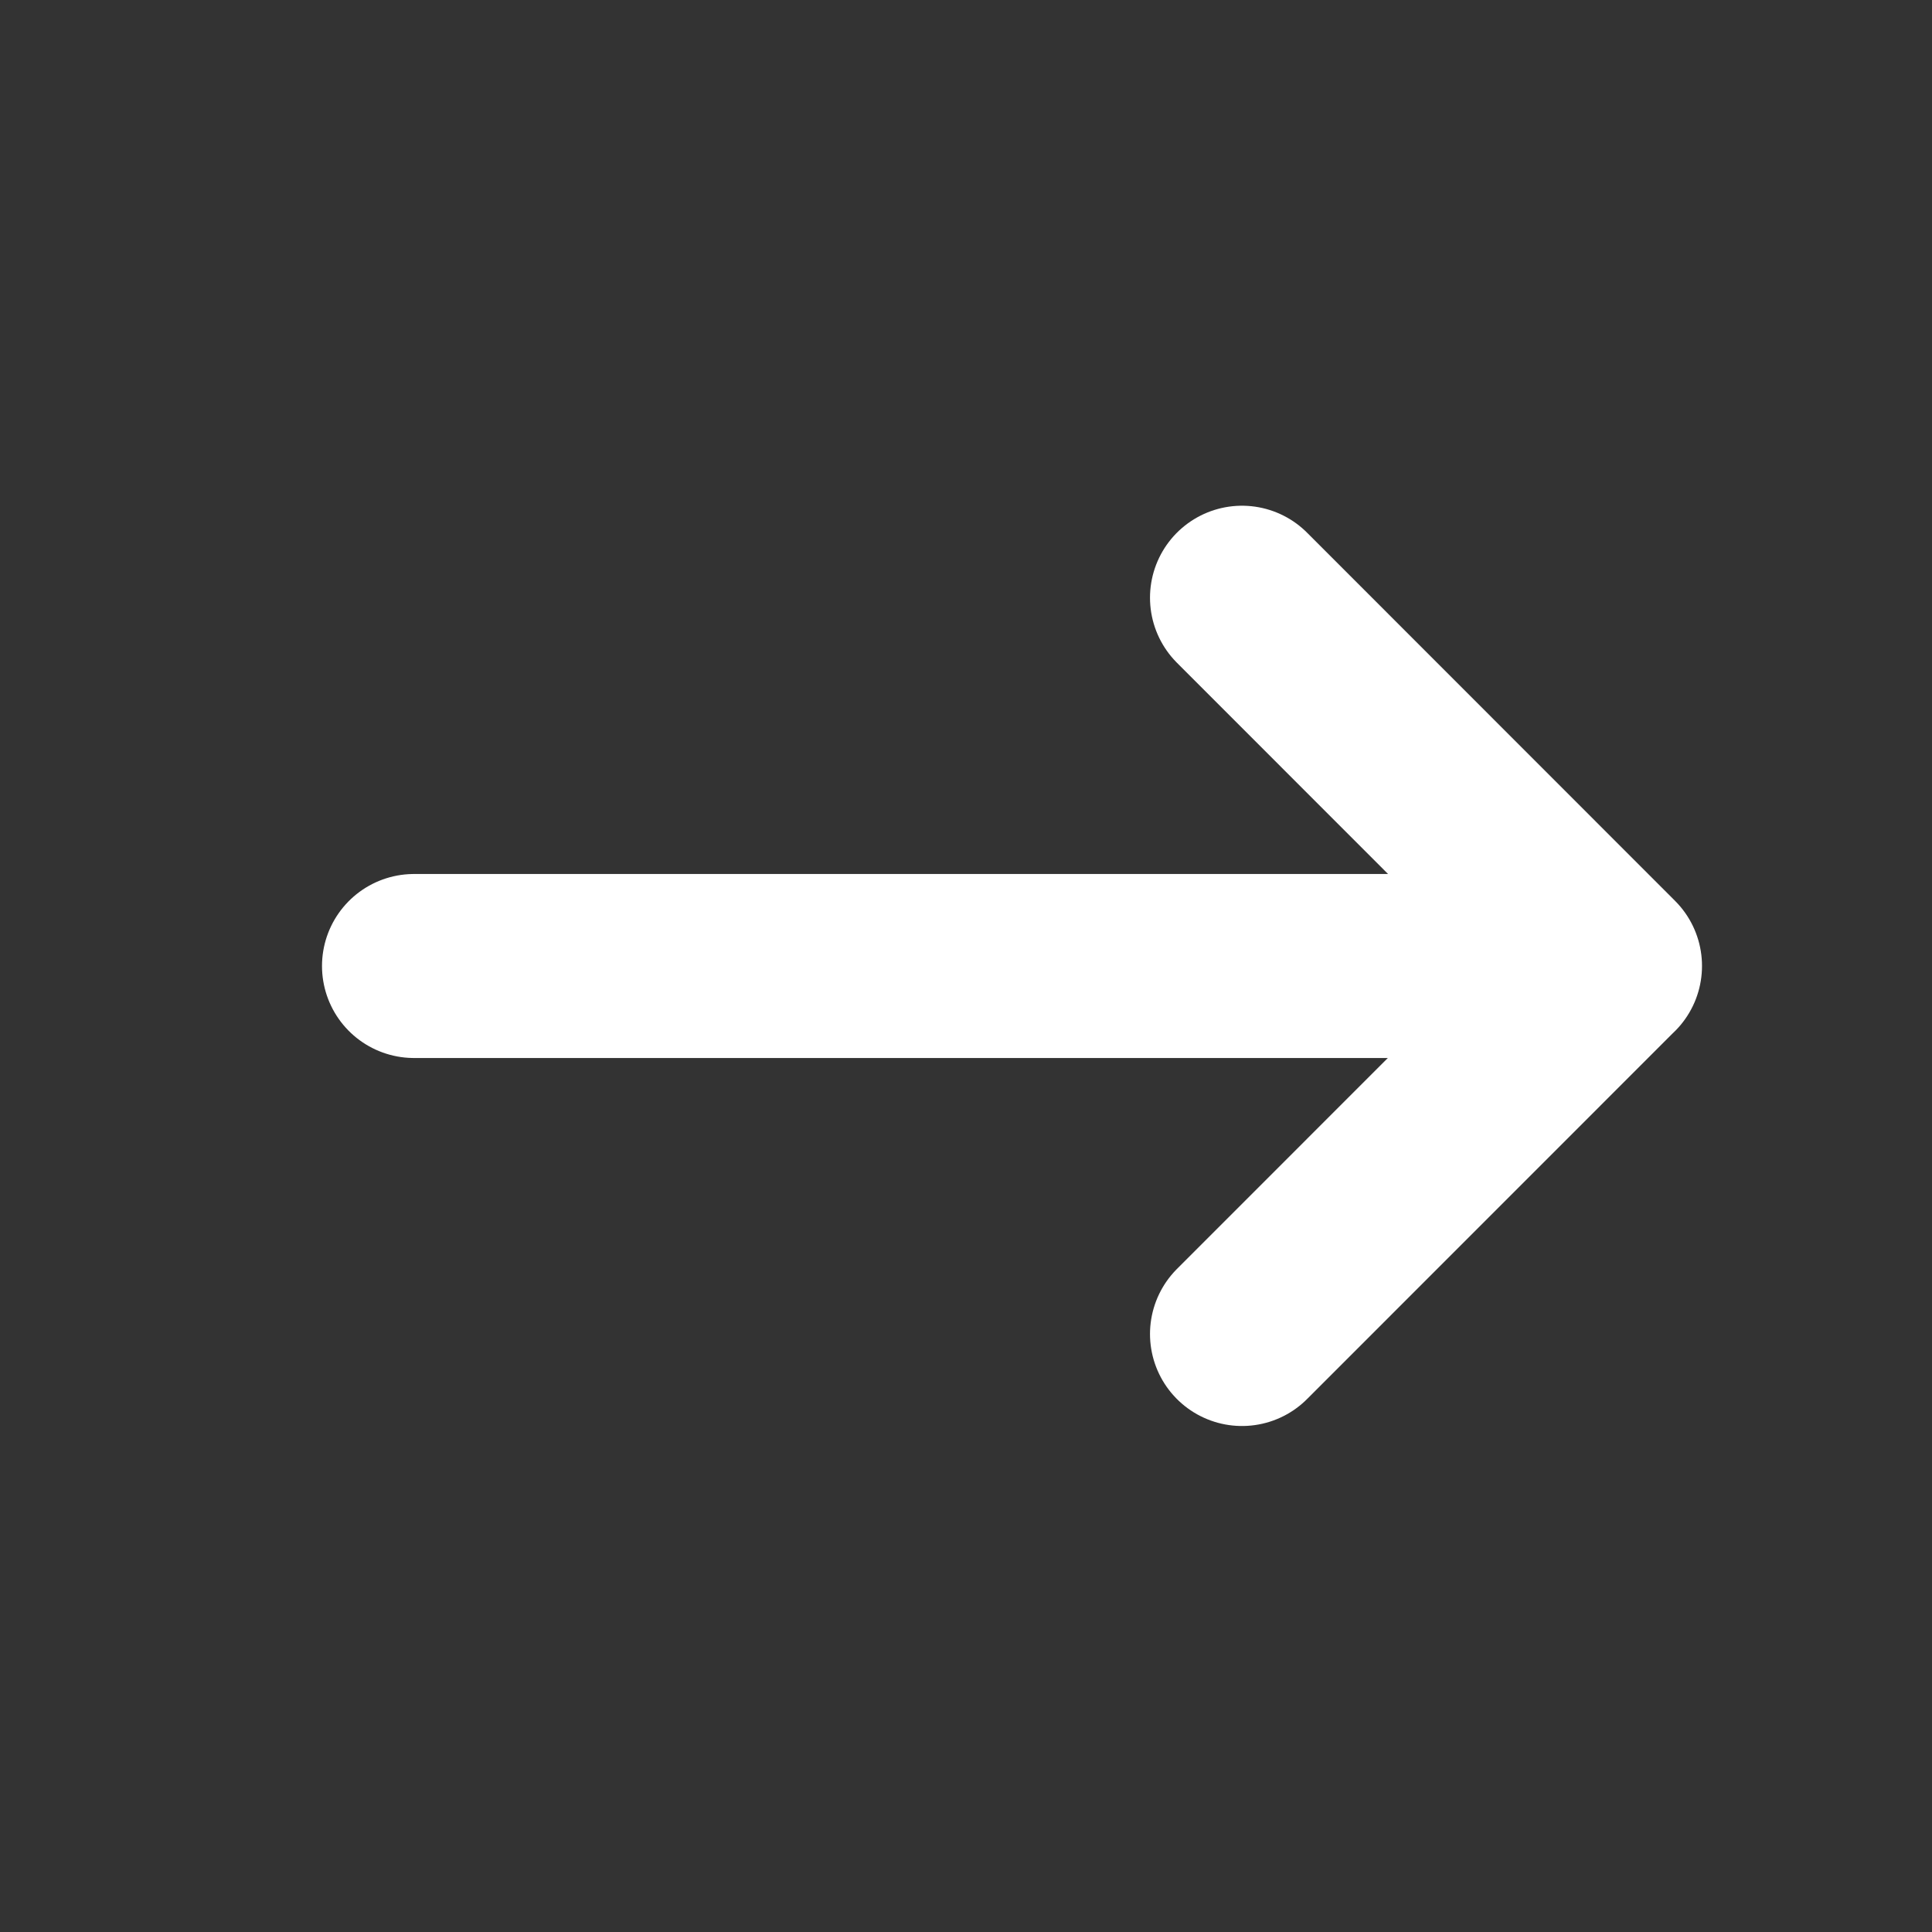 <svg xmlns="http://www.w3.org/2000/svg" width="1em" height="1em" viewBox="0 0 21 21"><rect x="0" y="0" width="21" height="21" fill="#333333" stroke="none"/><path fill="none" stroke="#ffffff" stroke-width="2" stroke-linecap="round" stroke-linejoin="round" d="m13.5 6.497l4 4.002l-4 4.001m-9-4h13"/></svg>